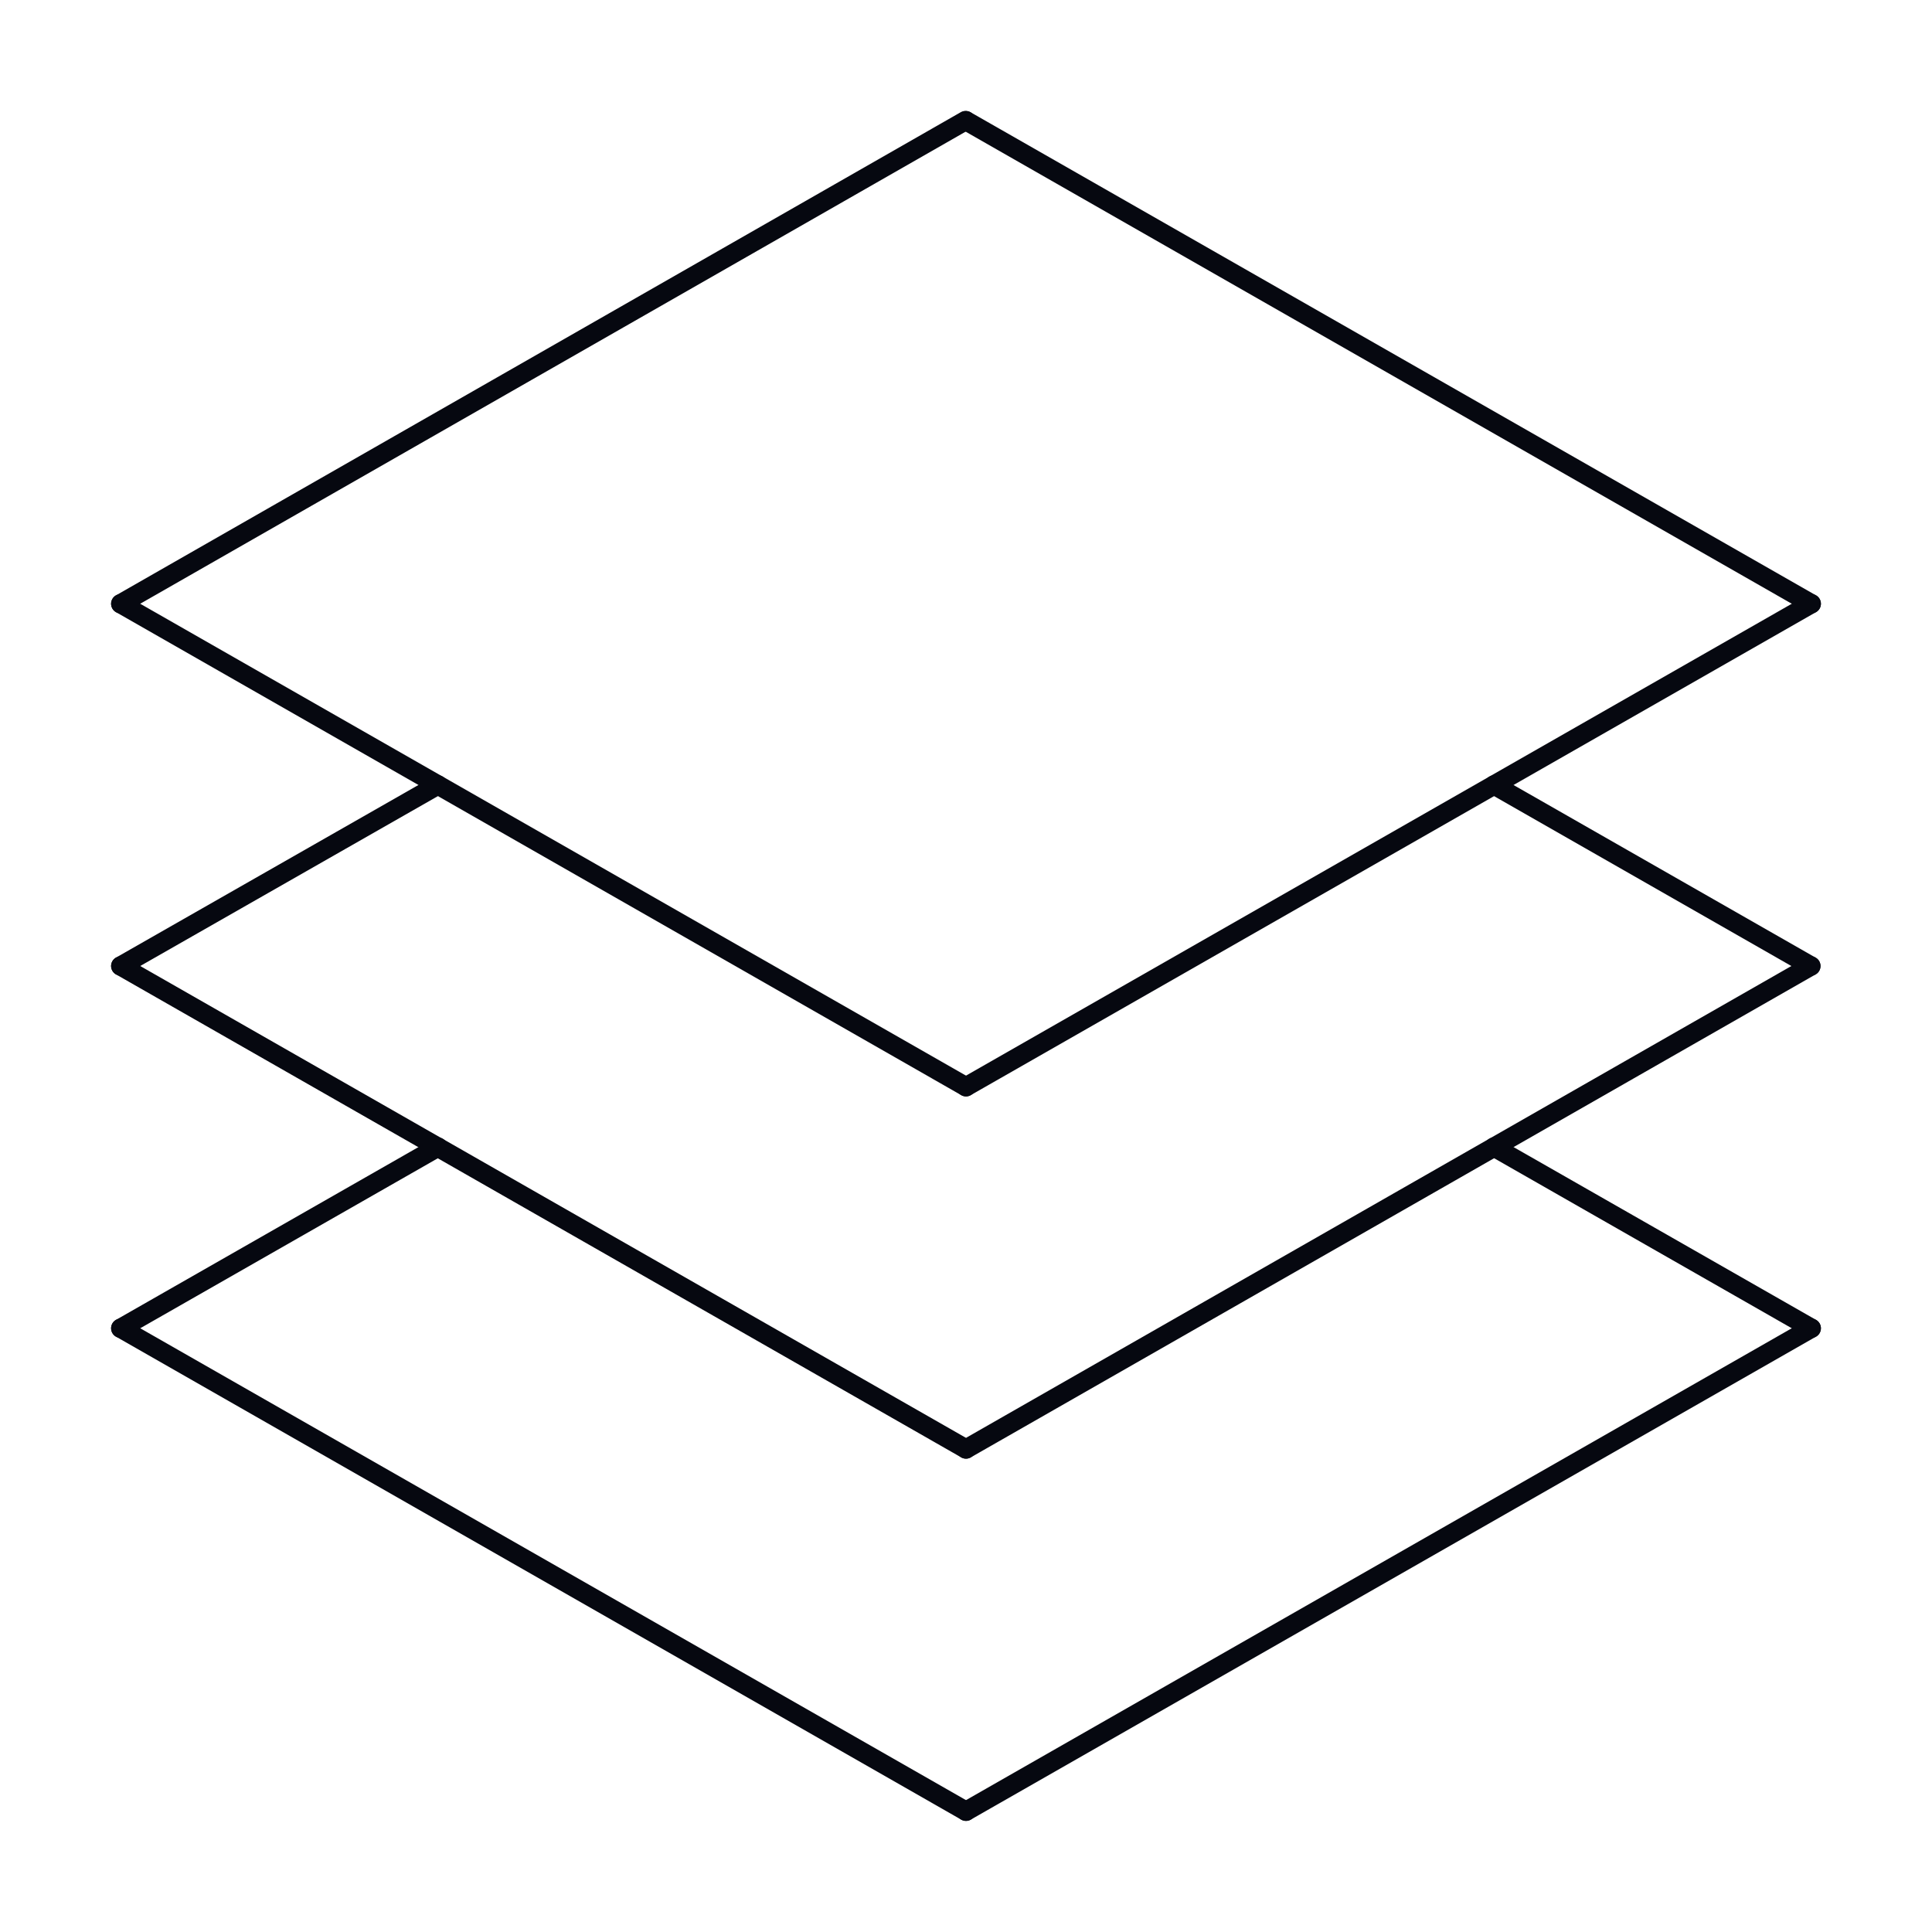 <svg xmlns="http://www.w3.org/2000/svg" width="100" height="100" viewBox="0 0 100 100" fill="none"><path d="M6.25 31.25L49.979 6.24" stroke="#060810" stroke-linecap="round" stroke-linejoin="round"></path><path d="M6.25 31.25L50 56.25" stroke="#060810" stroke-linecap="round" stroke-linejoin="round"></path><path d="M6.25 68.75L50 93.75" stroke="#060810" stroke-linecap="round" stroke-linejoin="round"></path><path d="M50 6.25L93.75 31.25" stroke="#060810" stroke-linecap="round" stroke-linejoin="round"></path><path d="M50 56.25L93.75 31.25" stroke="#060810" stroke-linecap="round" stroke-linejoin="round"></path><path d="M50 93.75L93.75 68.75" stroke="#060810" stroke-linecap="round" stroke-linejoin="round"></path><path d="M6.25 50L50 75" stroke="#060810" stroke-linecap="round" stroke-linejoin="round"></path><path d="M50 75L93.729 50.001" stroke="#060810" stroke-linecap="round" stroke-linejoin="round"></path><path d="M6.25 50L22.669 40.63" stroke="#060810" stroke-linecap="round" stroke-linejoin="round"></path><path d="M6.25 68.751L22.669 59.372" stroke="#060810" stroke-linecap="round" stroke-linejoin="round"></path><path d="M93.729 50.001L77.331 40.631" stroke="#060810" stroke-linecap="round" stroke-linejoin="round"></path><path d="M93.75 68.75L77.331 59.371" stroke="#060810" stroke-linecap="round" stroke-linejoin="round"></path></svg>